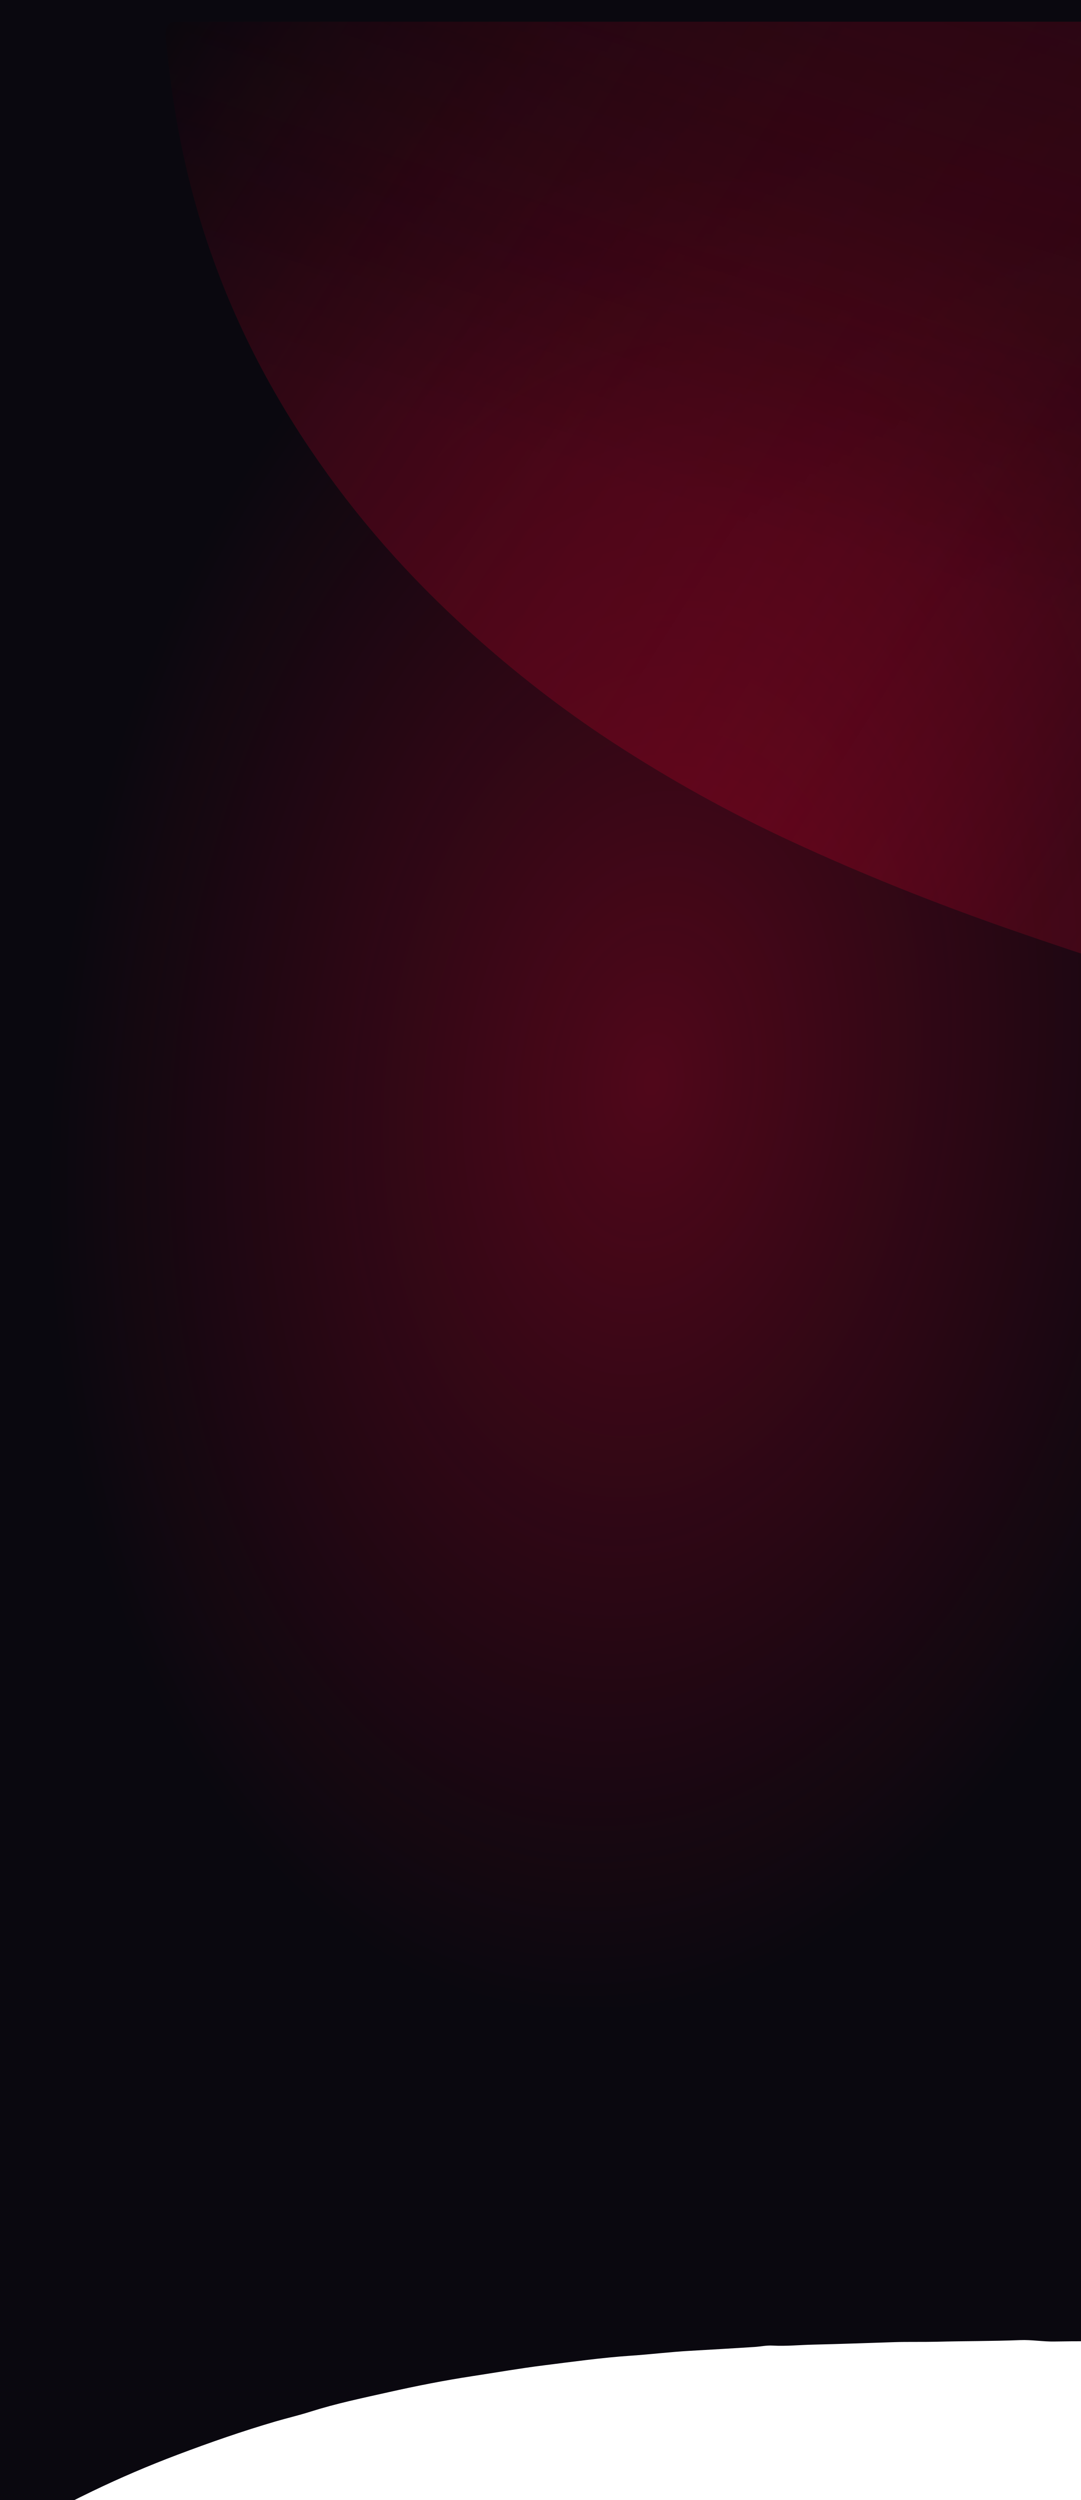 <?xml version="1.0" encoding="UTF-8"?> <svg xmlns="http://www.w3.org/2000/svg" width="320" height="740" viewBox="0 0 320 740" fill="none"><g clip-path="url(#clip0_52_1112)"><rect width="320" height="740" fill="#0A080F"></rect><rect width="320" height="594" fill="url(#paint0_radial_52_1112)" fill-opacity="0.3"></rect><g filter="url(#filter0_d_52_1112)"><path d="M45.693 1.556C47.133 1.511 48.559 1.436 49.999 1.436C230.486 1.436 410.973 1.436 591.475 1.436C597.011 1.436 596.231 0.655 596.231 6.164C596.246 143.499 596.231 280.835 596.231 418.17C596.231 419.491 596.156 420.812 596.111 422.118C594.055 423.034 592.96 421.518 591.895 420.287C572.764 398.206 550.633 379.562 526.266 363.59C506.28 350.486 485.169 339.438 463.353 329.65C431.334 315.3 398.144 304.177 364.85 293.369C341.143 285.683 317.331 278.253 293.789 270.027C271.823 262.356 250.232 253.77 229.105 243.968C210.785 235.472 193.2 225.714 176.32 214.696C161.361 204.924 147.287 193.951 133.993 181.957C116.078 165.806 100.248 147.898 86.79 127.918C71.65 105.492 60.142 81.324 52.82 55.19C48.469 39.669 45.783 23.847 44.222 7.83C44.012 5.639 43.442 3.207 45.678 1.511L45.693 1.556Z" fill="url(#paint1_linear_52_1112)"></path><path d="M45.693 1.556C47.133 1.511 48.559 1.436 49.999 1.436C230.486 1.436 410.973 1.436 591.475 1.436C597.011 1.436 596.231 0.655 596.231 6.164C596.246 143.499 596.231 280.835 596.231 418.17C596.231 419.491 596.156 420.812 596.111 422.118C594.055 423.034 592.96 421.518 591.895 420.287C572.764 398.206 550.633 379.562 526.266 363.59C506.28 350.486 485.169 339.438 463.353 329.65C431.334 315.3 398.144 304.177 364.85 293.369C341.143 285.683 317.331 278.253 293.789 270.027C271.823 262.356 250.232 253.77 229.105 243.968C210.785 235.472 193.2 225.714 176.32 214.696C161.361 204.924 147.287 193.951 133.993 181.957C116.078 165.806 100.248 147.898 86.79 127.918C71.65 105.492 60.142 81.324 52.82 55.19C48.469 39.669 45.783 23.847 44.222 7.83C44.012 5.639 43.442 3.207 45.678 1.511L45.693 1.556Z" fill="url(#paint2_linear_52_1112)" fill-opacity="0.5"></path></g><path d="M499.976 983.825V683.797C499.332 682.967 498.459 682.926 497.505 683.056C491.122 683.919 484.763 684.985 478.372 685.799C471.728 686.646 465.059 687.322 458.399 688.022C451.608 688.738 444.784 689.129 437.993 689.804C433.151 690.285 428.284 690.545 423.417 690.749C419.015 690.928 414.604 691.278 410.202 691.424C404.495 691.612 398.805 692.059 393.09 691.978C386.797 691.888 380.503 692.759 374.217 692.588C366.473 692.377 358.72 692.491 351.008 692.767C338.046 693.223 325.083 692.816 312.129 693.061C308.738 693.126 305.387 692.507 301.988 692.645C293.738 692.971 285.479 692.914 277.237 693.126C273.006 693.231 268.783 693.117 264.577 693.248C256.644 693.492 248.712 693.809 240.78 693.98C236.761 694.07 232.742 694.485 228.723 694.265C226.88 694.159 225.095 694.566 223.277 694.68C216.918 695.079 210.559 695.462 204.192 695.82C198.412 696.146 192.665 696.854 186.893 697.245C178.186 697.831 169.561 699.044 160.911 700.126C153.876 701.005 146.889 702.235 139.887 703.301C131.514 704.579 123.223 706.215 114.973 708.071C107.236 709.805 99.467 711.417 91.885 713.827C88.486 714.909 84.989 715.723 81.556 716.724C71.741 719.598 62.097 722.96 52.534 726.574C43.999 729.798 35.618 733.38 27.409 737.336C17.088 742.301 7.028 747.755 -2.698 753.836C-12.375 759.893 -21.53 766.641 -30.432 773.747C-34.296 776.833 -37.924 780.203 -41.544 783.565C-53.389 794.587 -63.947 806.781 -73.729 819.618C-81.653 830.013 -89.097 840.775 -96.246 851.732C-105.312 865.627 -114.189 879.645 -123.296 893.516C-131.766 906.41 -140.611 919.044 -150.158 931.173C-150.989 932.223 -151.804 933.355 -152 934.779C-152 1007.83 -152 1080.88 -152 1153.93C-151.853 1155.16 -151.128 1155.12 -150.166 1154.83C-146.375 1153.66 -142.723 1152.12 -139.054 1150.64C-131.464 1147.58 -123.948 1144.34 -116.529 1140.88C-109.168 1137.46 -101.904 1133.8 -94.656 1130.13C-90.719 1128.14 -86.798 1126.09 -82.86 1124.1C-77.642 1121.45 -72.596 1118.48 -67.452 1115.69C-59.349 1111.29 -51.351 1106.7 -43.411 1102.02C-35.968 1097.63 -28.5 1093.28 -21.081 1088.84C-10.1 1082.28 0.865 1075.7 11.927 1069.27C19.729 1064.74 27.457 1060.08 35.333 1055.67C44.064 1050.79 52.787 1045.89 61.665 1041.26C66.899 1038.54 72.132 1035.78 77.399 1033.12C86.799 1028.38 96.369 1023.99 106.054 1019.84C114.582 1016.17 123.158 1012.6 131.922 1009.55C143.93 1005.36 156.045 1001.51 168.412 998.502C177.102 996.386 185.849 994.521 194.638 992.934C205.358 990.997 216.168 989.637 227.002 988.489C237.552 987.374 248.125 986.617 258.707 986.007C264.291 985.681 269.892 985.6 275.476 985.355C283.678 984.989 291.887 985.176 300.088 985.079C306.268 985.005 312.455 984.883 318.635 985.372C322.662 984.305 326.681 985.062 330.708 985.396C333.684 985.38 336.651 985.38 339.611 985.73C342.366 985.298 345.114 985.534 347.869 985.787C349.581 985.811 351.301 985.657 352.981 986.121C355.973 985.567 358.956 985.884 361.94 986.178C363.652 986.202 365.372 986.047 367.052 986.511C369.913 986.055 372.775 986.202 375.636 986.568C377.34 986.642 379.076 986.357 380.748 986.894C383.878 986.291 386.992 986.65 390.115 986.959C392.218 987.024 394.329 986.756 396.408 987.301C398.365 987.488 400.215 986.731 402.172 986.723C404.455 986.707 406.623 987.57 408.906 987.358C412.705 987.358 416.504 987.309 420.286 987.708C424.925 987.008 429.605 987.26 434.268 987.13C436.893 987.057 439.428 987.618 442.021 987.716C445.151 987.317 448.298 987.35 451.445 987.358C454.567 987.13 457.697 986.609 460.828 987.293C462.23 986.739 463.706 987.04 465.149 986.967C467.105 986.935 469.062 986.601 471.027 986.894C472.037 986.462 473.097 986.601 474.149 986.576C475.722 986.609 477.271 986.34 478.845 986.332C479.627 986.112 480.426 986.348 481.217 986.267C482.578 986.397 483.793 985.608 485.138 985.648C485.807 985.697 486.459 985.844 487.136 985.795C488.35 985.779 489.573 985.795 490.788 985.714C492.451 985.396 494.122 985.193 495.826 985.111C497.302 985.046 498.851 985.054 500 983.841L499.976 983.825Z" fill="white"></path><g filter="url(#filter1_d_52_1112)"><path d="M538.151 1228H-200V558.34C-197.633 557.202 -197.018 559.169 -196.256 560.588C-192.218 568.241 -188.14 575.881 -183.848 583.401C-169.902 607.861 -154.592 631.384 -137.209 653.582C-124.32 670.04 -110.093 685.253 -94.89 699.517C-78.336 715.051 -60.125 728.512 -40.951 740.662C-25.119 750.684 -8.726 759.635 8.148 767.717C27.523 777.003 47.405 785.098 67.569 792.538C90.835 801.114 114.502 808.527 138.249 815.632C160.244 822.215 182.36 828.437 204.395 834.9C218.435 839.021 232.448 843.263 246.394 847.678C267.788 854.462 288.968 861.875 309.813 870.171C326.393 876.781 342.719 883.993 358.578 892.168C386.189 906.405 412.329 922.957 436.33 942.76C448.124 952.487 459.355 962.897 469.678 974.177C487.1 993.258 502.223 1014.01 514.164 1037.07C526.425 1060.75 534.434 1196.76 538.78 1223C539.061 1224.67 539.261 1226.42 538.151 1227.96V1228Z" fill="url(#paint3_linear_52_1112)"></path><path d="M538.151 1228H-200V558.34C-197.633 557.202 -197.018 559.169 -196.256 560.588C-192.218 568.241 -188.14 575.881 -183.848 583.401C-169.902 607.861 -154.592 631.384 -137.209 653.582C-124.32 670.04 -110.093 685.253 -94.89 699.517C-78.336 715.051 -60.125 728.512 -40.951 740.662C-25.119 750.684 -8.726 759.635 8.148 767.717C27.523 777.003 47.405 785.098 67.569 792.538C90.835 801.114 114.502 808.527 138.249 815.632C160.244 822.215 182.36 828.437 204.395 834.9C218.435 839.021 232.448 843.263 246.394 847.678C267.788 854.462 288.968 861.875 309.813 870.171C326.393 876.781 342.719 883.993 358.578 892.168C386.189 906.405 412.329 922.957 436.33 942.76C448.124 952.487 459.355 962.897 469.678 974.177C487.1 993.258 502.223 1014.01 514.164 1037.07C526.425 1060.75 534.434 1196.76 538.78 1223C539.061 1224.67 539.261 1226.42 538.151 1227.96V1228Z" fill="url(#paint4_linear_52_1112)"></path></g></g><defs><filter id="filter0_d_52_1112" x="39" y="-3.603" width="572.269" height="441.001" filterUnits="userSpaceOnUse" color-interpolation-filters="sRGB"><feFlood flood-opacity="0" result="BackgroundImageFix"></feFlood><feColorMatrix in="SourceAlpha" type="matrix" values="0 0 0 0 0 0 0 0 0 0 0 0 0 0 0 0 0 0 127 0" result="hardAlpha"></feColorMatrix><feOffset dx="5" dy="5"></feOffset><feGaussianBlur stdDeviation="5"></feGaussianBlur><feComposite in2="hardAlpha" operator="out"></feComposite><feColorMatrix type="matrix" values="0 0 0 0 0 0 0 0 0 0 0 0 0 0 0 0 0 0 0.25 0"></feColorMatrix><feBlend mode="normal" in2="BackgroundImageFix" result="effect1_dropShadow_52_1112"></feBlend><feBlend mode="normal" in="SourceGraphic" in2="effect1_dropShadow_52_1112" result="shape"></feBlend></filter><filter id="filter1_d_52_1112" x="-204" y="558" width="747" height="678" filterUnits="userSpaceOnUse" color-interpolation-filters="sRGB"><feFlood flood-opacity="0" result="BackgroundImageFix"></feFlood><feColorMatrix in="SourceAlpha" type="matrix" values="0 0 0 0 0 0 0 0 0 0 0 0 0 0 0 0 0 0 127 0" result="hardAlpha"></feColorMatrix><feOffset dy="4"></feOffset><feGaussianBlur stdDeviation="2"></feGaussianBlur><feComposite in2="hardAlpha" operator="out"></feComposite><feColorMatrix type="matrix" values="0 0 0 0 0 0 0 0 0 0 0 0 0 0 0 0 0 0 0.25 0"></feColorMatrix><feBlend mode="normal" in2="BackgroundImageFix" result="effect1_dropShadow_52_1112"></feBlend><feBlend mode="normal" in="SourceGraphic" in2="effect1_dropShadow_52_1112" result="shape"></feBlend></filter><radialGradient id="paint0_radial_52_1112" cx="0" cy="0" r="1" gradientUnits="userSpaceOnUse" gradientTransform="translate(193.067 320) rotate(96.881) scale(275.988 176.56)"><stop stop-color="#F50333"></stop><stop offset="1" stop-color="#F50333" stop-opacity="0"></stop></radialGradient><linearGradient id="paint1_linear_52_1112" x1="563.091" y1="372.5" x2="20.177" y2="30.917" gradientUnits="userSpaceOnUse"><stop stop-color="#8F021E" stop-opacity="0.4"></stop><stop offset="0.435" stop-color="#C8032A" stop-opacity="0.2"></stop><stop offset="1" stop-color="#0A080F"></stop></linearGradient><linearGradient id="paint2_linear_52_1112" x1="453.591" y1="224" x2="515.091" y2="25" gradientUnits="userSpaceOnUse"><stop stop-opacity="0"></stop><stop offset="1" stop-color="#0A080F"></stop></linearGradient><linearGradient id="paint3_linear_52_1112" x1="68.511" y1="799.612" x2="420.778" y2="905.811" gradientUnits="userSpaceOnUse"><stop offset="0.027" stop-color="#0A080F"></stop><stop offset="0.421" stop-color="#383136"></stop><stop offset="1" stop-color="#0A080F"></stop></linearGradient><linearGradient id="paint4_linear_52_1112" x1="-89.042" y1="875.197" x2="352.814" y2="1025.08" gradientUnits="userSpaceOnUse"><stop offset="0.027" stop-color="#190912"></stop><stop offset="0.489" stop-color="#8F021E" stop-opacity="0.4"></stop><stop offset="1" stop-color="#271F26"></stop></linearGradient><clipPath id="clip0_52_1112"><rect width="320" height="740" fill="white"></rect></clipPath></defs></svg> 